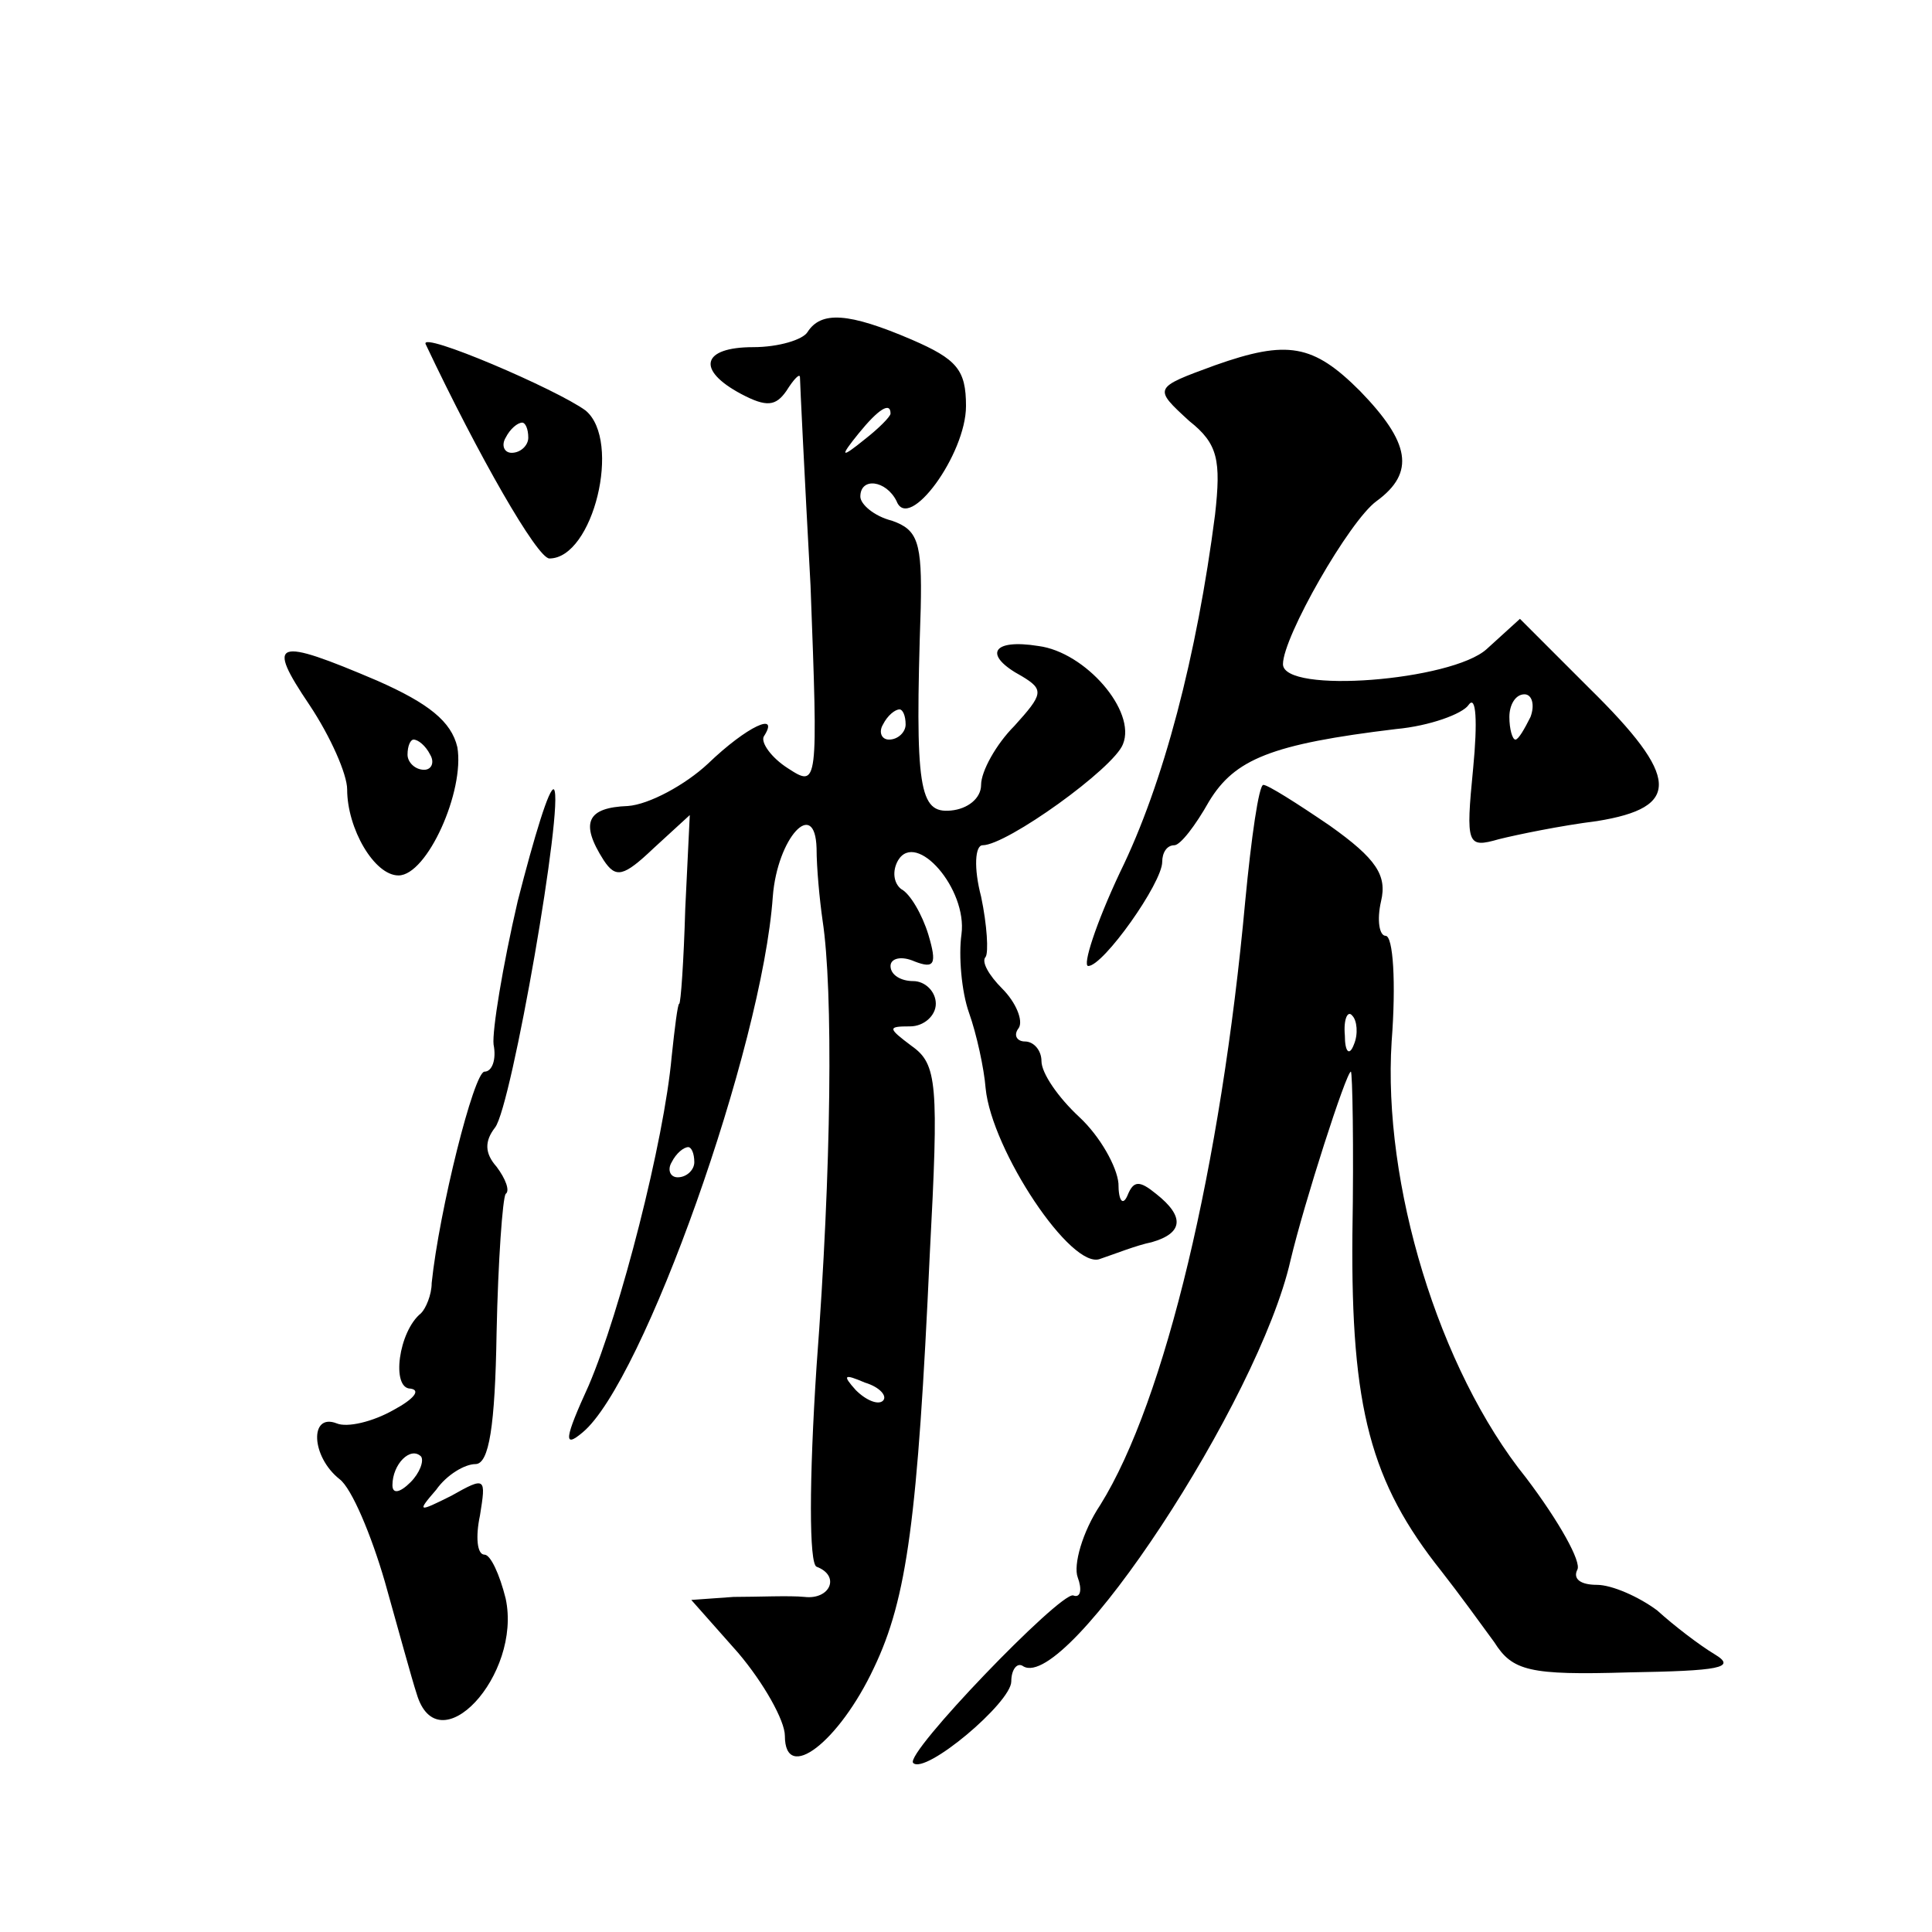 <?xml version="1.0" standalone="no"?>
<!DOCTYPE svg PUBLIC "-//W3C//DTD SVG 20010904//EN"
 "http://www.w3.org/TR/2001/REC-SVG-20010904/DTD/svg10.dtd">
<svg version="1.0" xmlns="http://www.w3.org/2000/svg"
 width="128pt" height="128pt" viewBox="0 0 128 128"
 preserveAspectRatio="xMidYMid meet">
<g transform="translate(0,128) scale(0.1,-0.1)"
fill="#0" stroke="none">
<path d="M535 1060 c-3 -5 -19 -10 -36 -10 -34 0 -38 -15 -8 -31 17 -9 23 -8 30
2 5 8 9 12 9 9 0 -3 3 -65 7 -138 5 -133 5 -134 -15 -121 -11 7 -18 17 -16 21 11
17 -11 7 -37 -18 -15 -14 -39 -27 -53 -28 -27 -1 -32 -11 -16 -36 8 -12 13 -11
33 8 l24 22 -3 -62 c-1 -35 -3 -63 -4 -63 -1 0 -3 -16 -5 -35 -5 -56 -34 -169 -55
-218 -16 -35 -17 -42 -4 -31 40 33 119 255 126 355 3 39 28 66 29 32 0 -13 2 -34
4 -48 7 -46 6 -163 -4 -295 -5 -76 -5 -131 0 -133 16 -6 9 -22 -8 -20 -10 1 -31
0 -47 0 l-28 -2 31 -35 c17 -20 31 -45 31 -55 0 -32 36 -4 59 45 22 46 29 99 37
274 6 113 5 126 -12 138 -16 12 -16 13 -1 13 9 0 17 7 17 15 0 8 -7 15 -15 15 -8
0 -15 4 -15 10 0 5 7 7 16 3 13 -5 15 -2 9 18 -4 13 -12 27 -18 30 -5 4 -6 12 -2
19 12 20 46 -19 42 -49 -2 -14 0 -38 5 -52 5 -14 10 -37 11 -50 4 -41 57 -121 76
-113 9 3 24 9 34 11 21 6 22 17 3 32 -11 9 -15 9 -19 -1 -3 -7 -6 -4 -6 8 -1 11
-12 31 -26 44 -14 13 -25 29 -25 37 0 7 -5 13 -11 13 -5 0 -8 4 -4 9 3 5 -2 17
-11 26 -9 9 -14 18 -11 21 2 3 1 21 -3 40 -5 19 -4 34 1 34 16 0 87 51 93 67 9
22 -25 61 -56 65 -31 5 -37 -6 -11 -20 15 -9 14 -12 -5 -33 -12 -12 -22 -30 -22
-39 0 -9 -9 -16 -20 -17 -21 -2 -24 14 -20 134 1 44 -2 52 -19 58 -12 3 -21 11
-21 16 0 13 17 11 24 -3 8 -21 46 31 46 63 0 24 -6 31 -36 44 -42 18 -60 19 -69
5z m55 -54 c0 -2 -8 -10 -17 -17 -16 -13 -17 -12 -4 4 13 16 21 21 21 13z m10 -206
c0 -5 -5 -10 -11 -10 -5 0 -7 5 -4 10 3 6 8 10 11 10 2 0 4 -4 4 -10z m-140 -290
c0 -5 -5 -10 -11 -10 -5 0 -7 5 -4 10 3 6 8 10 11 10 2 0 4 -4 4 -10z m125 -158
c-3 -3 -11 0 -18 7 -9 10 -8 11 6 5 10 -3 15 -9 12 -12z M282 1052 c35 -74 74 -142
82 -142 29 0 48 78 24 98 -19 14 -110 53 -106 44z m68 -62 c0 -5 -5 -10 -11 -10
-5 0 -7 5 -4 10 3 6 8 10 11 10 2 0 4 -4 4 -10z M805 1038 c-41 -15 -41 -15 -17
-37 19 -15 21 -26 17 -62 -12 -93 -34 -178 -63 -237 -16 -34 -25 -62 -21 -62 10
0 49 55 49 69 0 6 3 11 8 11 4 0 14 13 23 29 17 28 41 38 124 48 22 2 44 10 48
16 5 7 6 -11 3 -42 -5 -51 -4 -53 17 -47 12 3 41 9 65 12 56 9 55 29 -5 88 l-46
46 -22 -20 c-23 -21 -135 -30 -135 -10 0 18 44 95 62 108 26 19 22 39 -11 73 -31
31 -48 34 -96 17z m209 -233 c-4 -8 -8 -15 -10 -15 -2 0 -4 7 -4 15 0 8 4 15 10
15 5 0 7 -7 4 -15z M205 813 c14 -21 25 -46 25 -56 0 -26 18 -57 34 -57 19 0 44
56 39 85 -4 17 -19 29 -53 44 -68 29 -74 27 -45 -16z m80 -33 c3 -5 1 -10 -4 -10
-6 0 -11 5 -11 10 0 6 2 10 4 10 3 0 8 -4 11 -10z M343 683 c-10 -43 -17 -86 -16
-95 2 -10 -1 -18 -6 -18 -7 0 -30 -92 -35 -140 0 -8 -4 -17 -7 -20 -15 -12 -20
-50 -7 -50 7 -1 2 -7 -11 -14 -14 -8 -31 -12 -38 -9 -18 7 -17 -22 2 -37 8 -6 21
-37 30 -68 9 -32 18 -65 21 -74 14 -48 70 12 59 63 -4 16 -10 29 -14 29 -5 0 -6
12 -3 26 4 25 4 26 -19 13 -22 -11 -23 -11 -10 4 7 10 19 17 26 17 9 0 13 25 14
87 1 48 4 89 6 92 3 2 0 10 -6 18 -8 9 -8 17 -1 26 11 14 46 216 39 224 -3 2 -13
-31 -24 -74z m-71 -385 c-7 -7 -12 -8 -12 -2 0 14 12 26 19 19 2 -3 -1 -11 -7 -17z
M825 683 c-16 -175 -53 -331 -96 -400 -12 -18 -18 -40 -15 -48 3 -8 2 -14 -3 -12
-9 2 -112 -105 -106 -111 8 -8 65 40 65 54 0 8 4 13 8 10 29 -17 156 176 177 269
9 38 37 125 40 125 1 0 2 -49 1 -108 -1 -115 12 -164 59 -223 11 -14 27 -36 35
-47 12 -19 23 -22 89 -20 60 1 72 3 57 12 -10 6 -27 19 -38 29 -12 9 -30 17 -40
17 -11 0 -16 4 -13 10 3 5 -12 32 -34 61 -58 72 -95 195 -89 289 3 39 1 70 -4 70
-4 0 -6 10 -3 23 4 17 -3 28 -34 50 -22 15 -41 27 -44 27 -3 0 -8 -35 -12 -77z
m72 -95 c-3 -8 -6 -5 -6 6 -1 11 2 17 5 13 3 -3 4 -12 1 -19z"/>
</g>
</svg>
